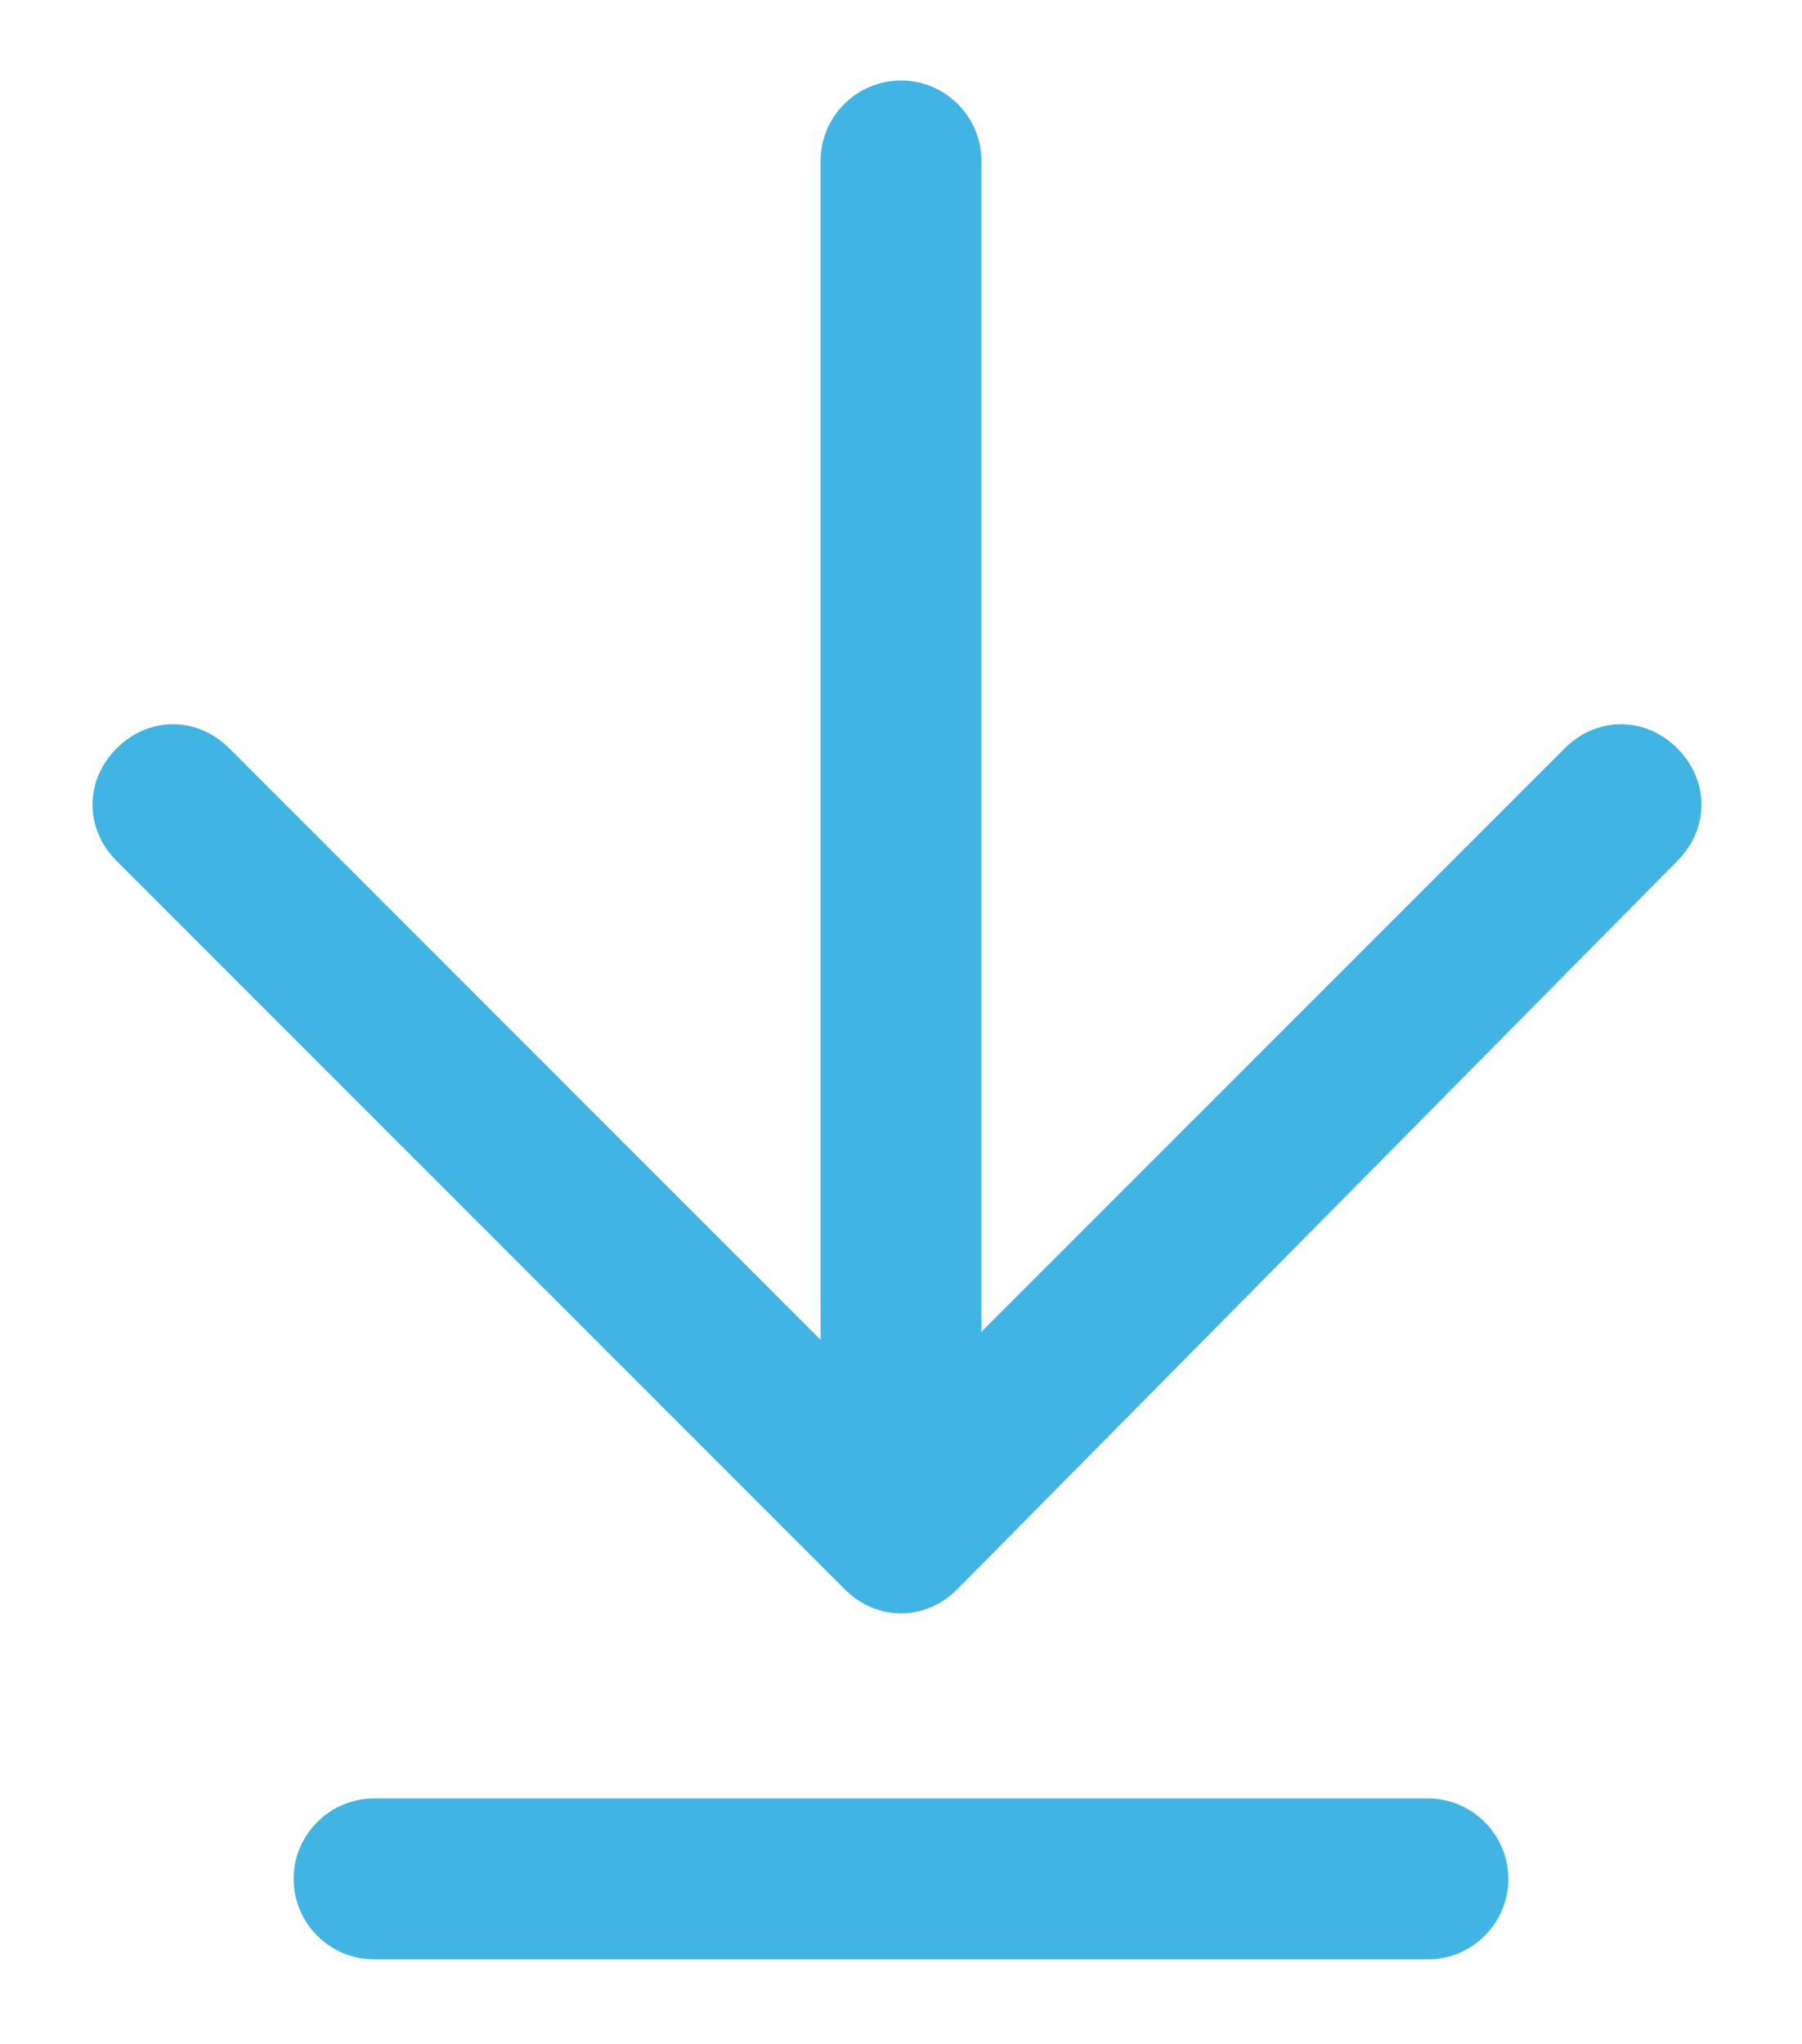 <?xml version="1.0" encoding="utf-8"?>
<!-- Generator: Adobe Illustrator 27.3.1, SVG Export Plug-In . SVG Version: 6.00 Build 0)  -->
<svg version="1.1" id="Layer_1" xmlns="http://www.w3.org/2000/svg" xmlns:xlink="http://www.w3.org/1999/xlink" x="0px" y="0px"
	 viewBox="0 0 44.8 50.8" style="enable-background:new 0 0 44.8 50.8;" xml:space="preserve">
<style type="text/css">
	.st0{fill:#40B5E4;}
</style>
<g>
	<path class="st0" d="M22.4,35.9c-1.1,0-2-0.9-2-2V4c0-1.1,0.9-2,2-2s2,0.9,2,2v29.9C24.4,35,23.5,35.9,22.4,35.9z"/>
	<path class="st0" d="M22.4,40.1c-0.5,0-1-0.2-1.4-0.6L2.9,21.4c-0.8-0.8-0.8-2,0-2.8c0.8-0.8,2-0.8,2.8,0l16.6,16.6l16.6-16.6
		c0.8-0.8,2-0.8,2.8,0c0.8,0.8,0.8,2,0,2.8L23.8,39.5C23.4,39.9,22.9,40.1,22.4,40.1z"/>
	<path class="st0" d="M35.5,48.7H9.3c-1.1,0-2-0.9-2-2s0.9-2,2-2h26.2c1.1,0,2,0.9,2,2S36.6,48.7,35.5,48.7z"/>
</g>
</svg>
